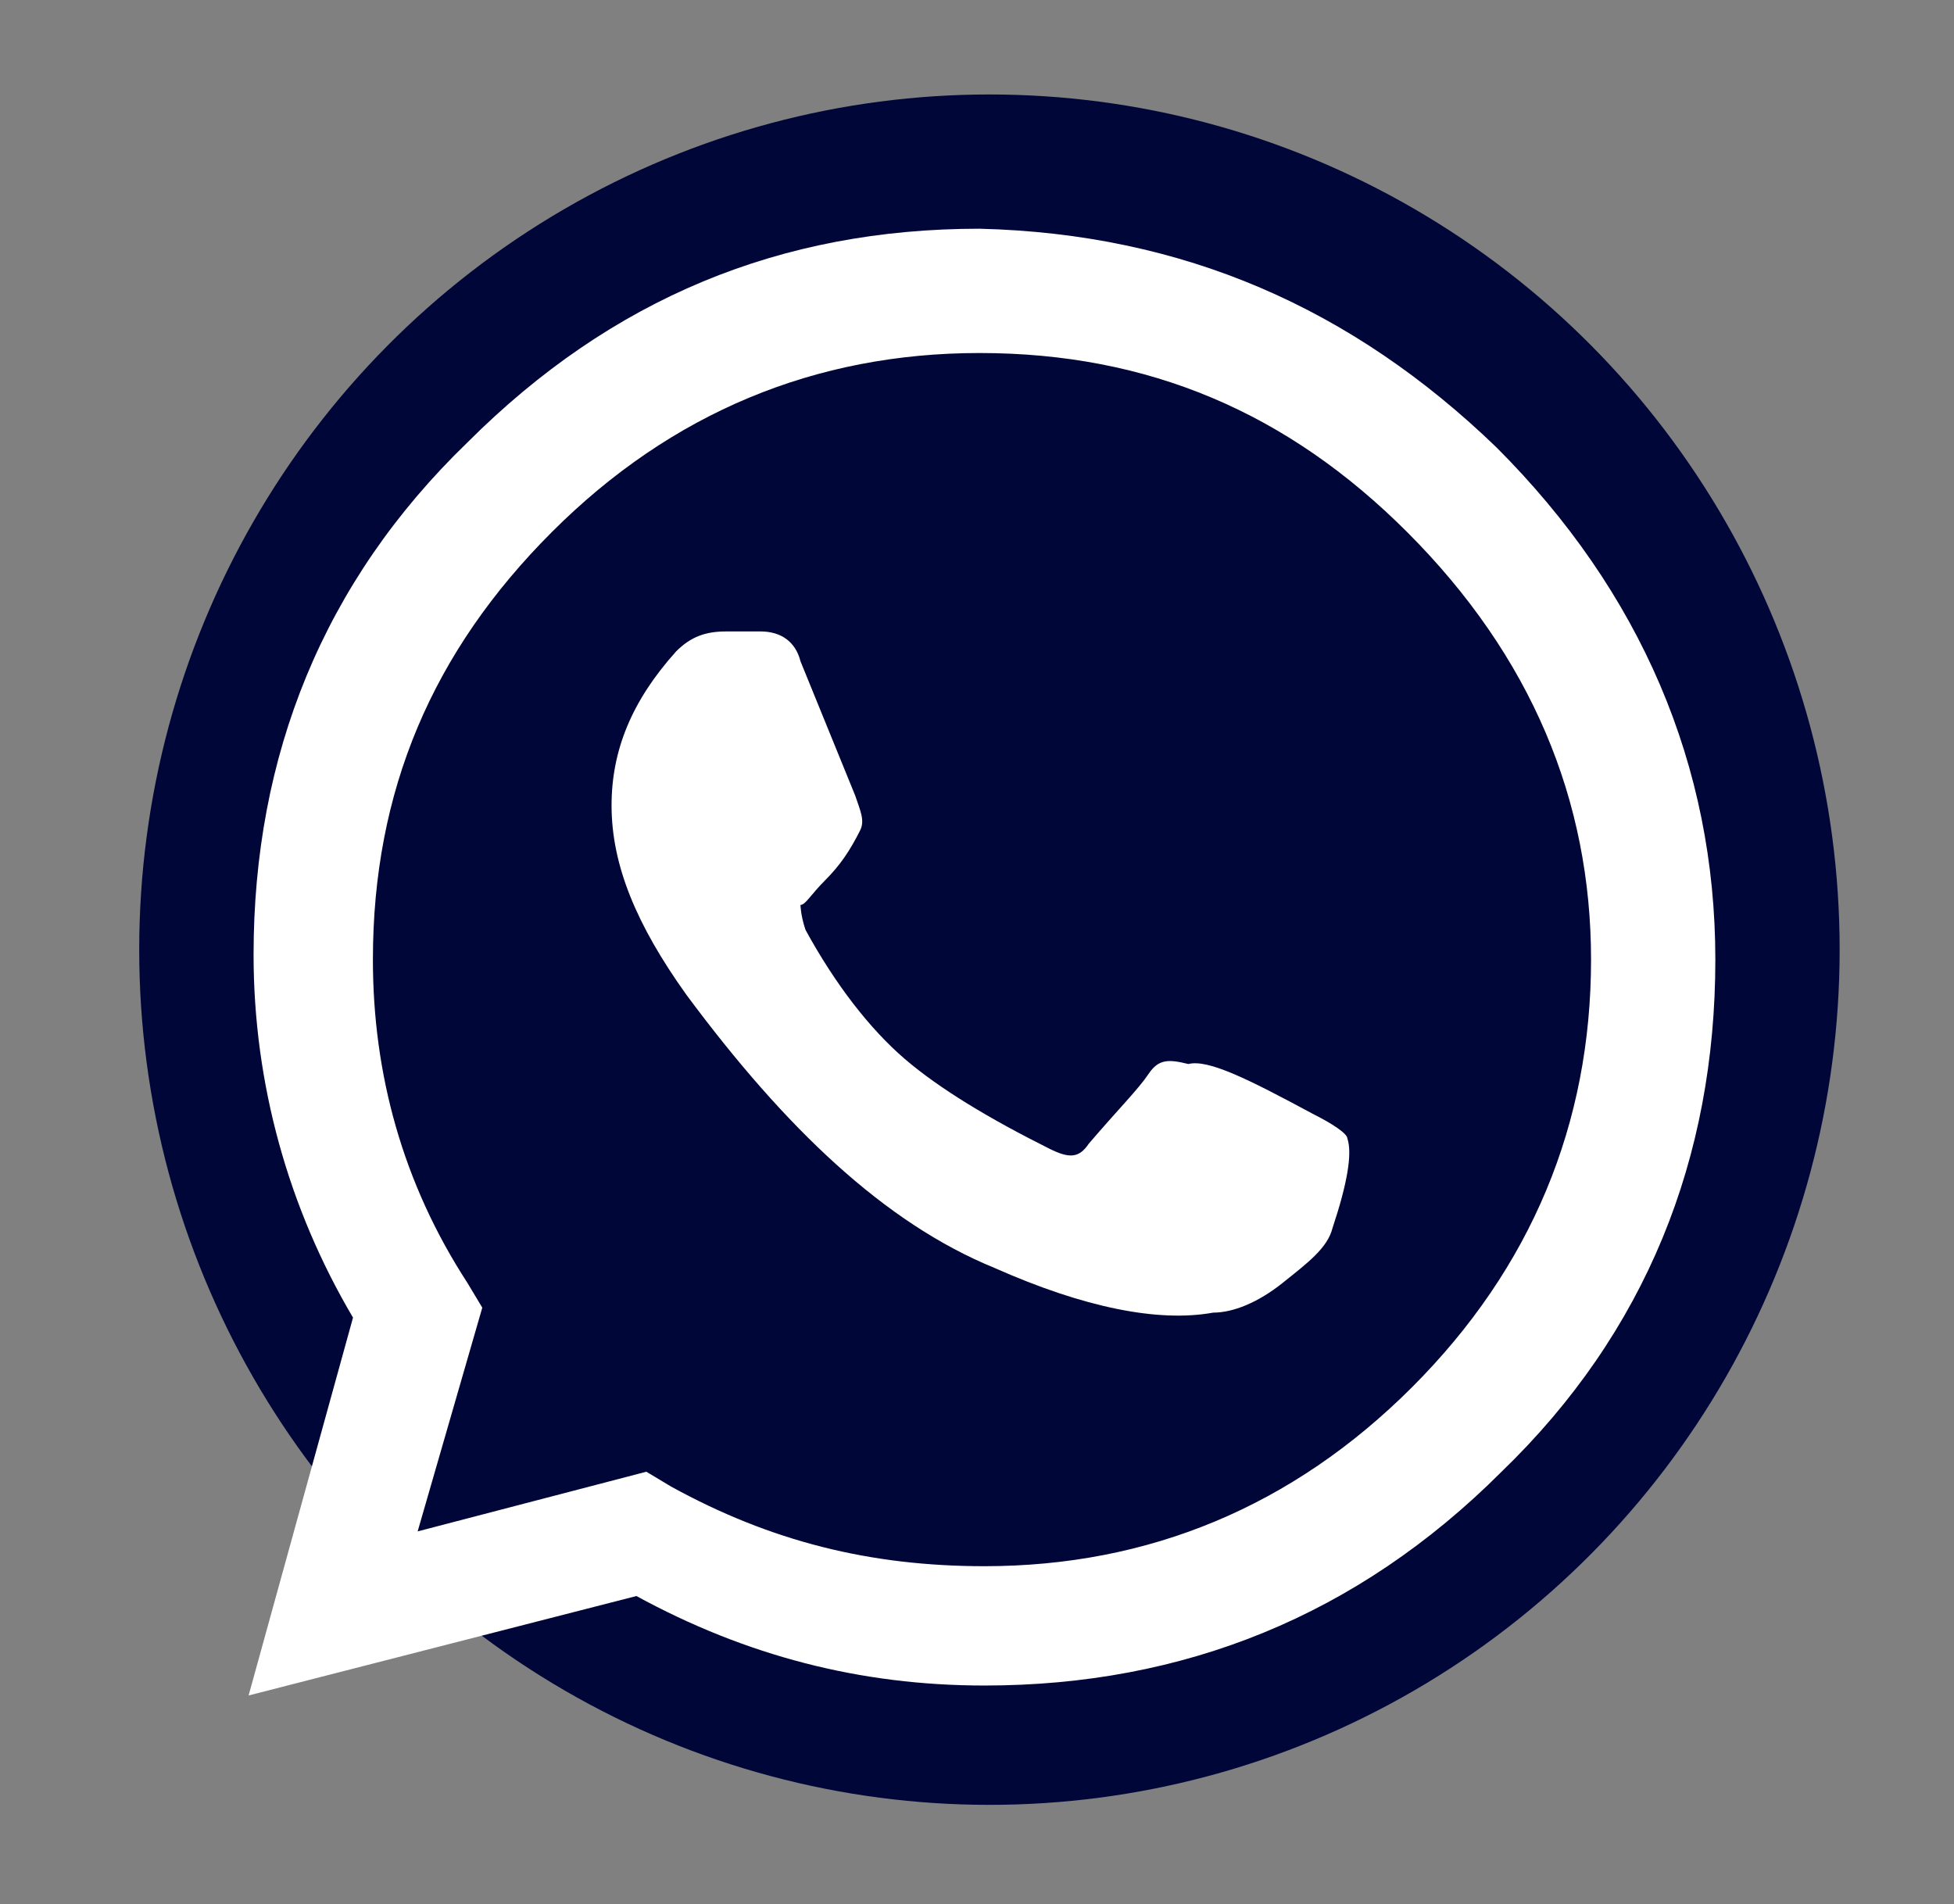 <?xml version="1.0" encoding="utf-8"?>
<!-- Generator: Adobe Illustrator 23.0.1, SVG Export Plug-In . SVG Version: 6.00 Build 0)  -->
<svg version="1.1" id="Camada_1" xmlns="http://www.w3.org/2000/svg" xmlns:xlink="http://www.w3.org/1999/xlink" x="0px" y="0px"
	 viewBox="0 0 39.3 38.3" style="enable-background:new 0 0 39.3 38.3;" xml:space="preserve">
<rect x="0" y="0" width="39.3" height="38.3" fill="#808080" stroke="none"/>
<style type="text/css">
	.st0{fill-rule:evenodd;clip-rule:evenodd;fill:#000638;}
	.st1{fill:#FFFFFF;}
</style>
<g>
	<ellipse class="st0" cx="19.9" cy="19.1" rx="17.1" ry="17.2"/>
	<g>
		<path class="st1" d="M30.1,9c2.9,2.9,4.4,6.4,4.4,10.3c0,4-1.4,7.5-4.3,10.3c-2.9,2.9-6.4,4.3-10.4,4.3c-2.5,0-4.8-0.6-7-1.8
			l-7.8,2l2.1-7.6c-1.3-2.2-2-4.7-2-7.3c0-4,1.4-7.5,4.3-10.3c2.9-2.9,6.3-4.3,10.3-4.3C23.8,4.7,27.2,6.2,30.1,9z M19.8,31.5
			c3.3,0,6.2-1.2,8.6-3.6s3.6-5.3,3.6-8.6c0-3.2-1.2-6.1-3.7-8.6c-2.4-2.4-5.2-3.6-8.6-3.6c-3.3,0-6.2,1.2-8.6,3.6s-3.6,5.2-3.6,8.6
			c0,2.3,0.6,4.5,1.9,6.5l0.3,0.5l-1.3,4.5l4.6-1.2l0.5,0.3C15.5,31,17.5,31.5,19.8,31.5z M26.4,22.4c0.4,0.2,0.7,0.4,0.7,0.5
			c0.1,0.3,0,0.9-0.3,1.8c-0.1,0.4-0.5,0.7-1,1.1s-1,0.6-1.4,0.6c-1.1,0.2-2.6-0.1-4.4-0.9c-2.2-0.9-4.2-2.8-6.2-5.5
			c-1-1.4-1.5-2.6-1.5-3.8c0-1.1,0.4-2.1,1.3-3.1c0.3-0.3,0.6-0.4,1-0.4s0.6,0,0.7,0c0.4,0,0.7,0.2,0.8,0.6l1.1,2.7
			c0.1,0.3,0.2,0.5,0.1,0.7c-0.2,0.4-0.4,0.7-0.7,1c-0.3,0.3-0.4,0.5-0.5,0.5c0,0,0,0.2,0.1,0.5c0.6,1.1,1.3,2,2,2.6
			s1.7,1.2,2.9,1.8c0.4,0.2,0.6,0.2,0.8-0.1c0.6-0.7,1-1.1,1.2-1.4s0.4-0.3,0.8-0.2C24.3,21.3,25.1,21.7,26.4,22.4z"/>
	</g>
</g>
</svg>
